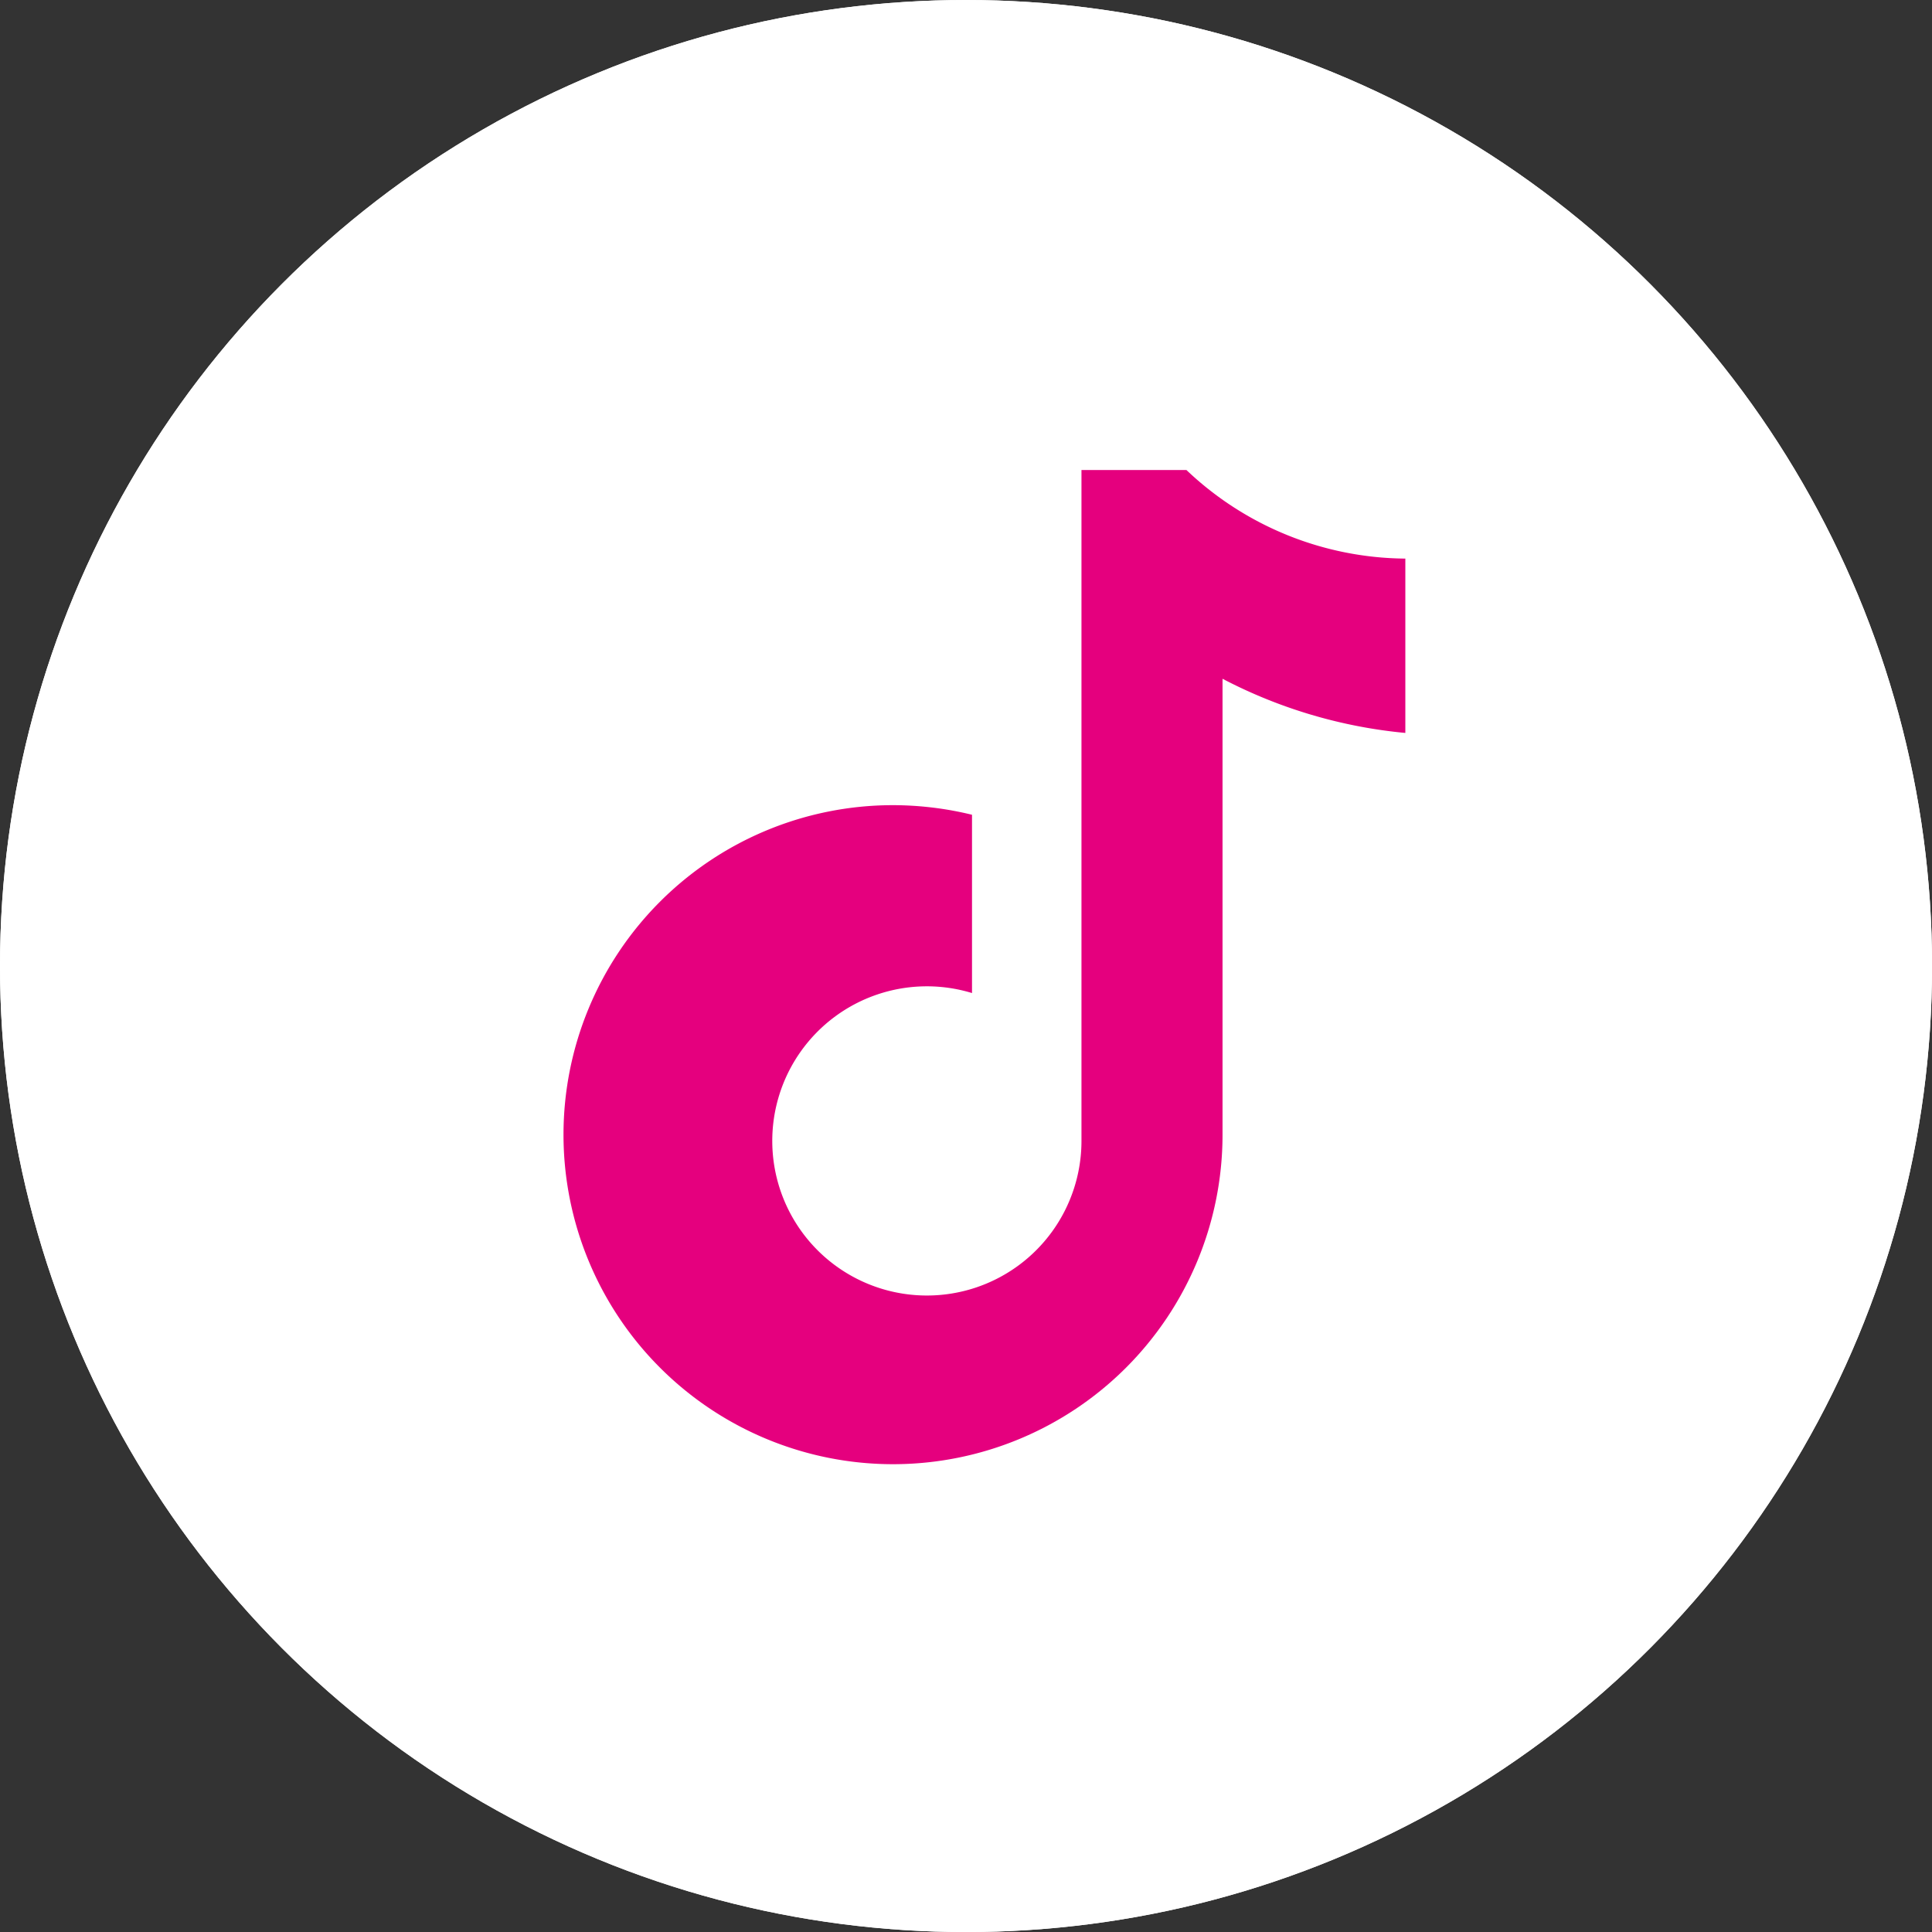 <svg xmlns="http://www.w3.org/2000/svg" width="34.241" height="34.241" viewBox="0 0 34.241 34.241">
    <rect x="0" y="0" width="34.241" height="34.241" fill="#333333" stroke="none"/>
    <g transform="translate(-50 -7.875)">
        <g transform="translate(50 7.875)" fill="#fff" stroke="#fff" stroke-width="1">
            <circle cx="17.121" cy="17.121" r="17.121" stroke="none"/>
            <circle cx="17.121" cy="17.121" r="16.621" fill="none"/>
        </g>
        <g transform="translate(51.167 12.705)">
            <rect width="20.617" height="19.517" fill="none"/>
            <path d="M11.74,0h3.12a5.69,5.69,0,0,0,3.88,1.57v3.09A8.76,8.76,0,0,1,15.5,3.7v8.08a5.84,5.84,0,1,1-5.84-5.84,5.93,5.93,0,0,1,1.4.17v3.16a2.74,2.74,0,1,0,1.94,2.63V0Z"
                  transform="translate(5.0 3.5)"
                  fill="#e5007e"/>
        </g>
    </g>
</svg>
